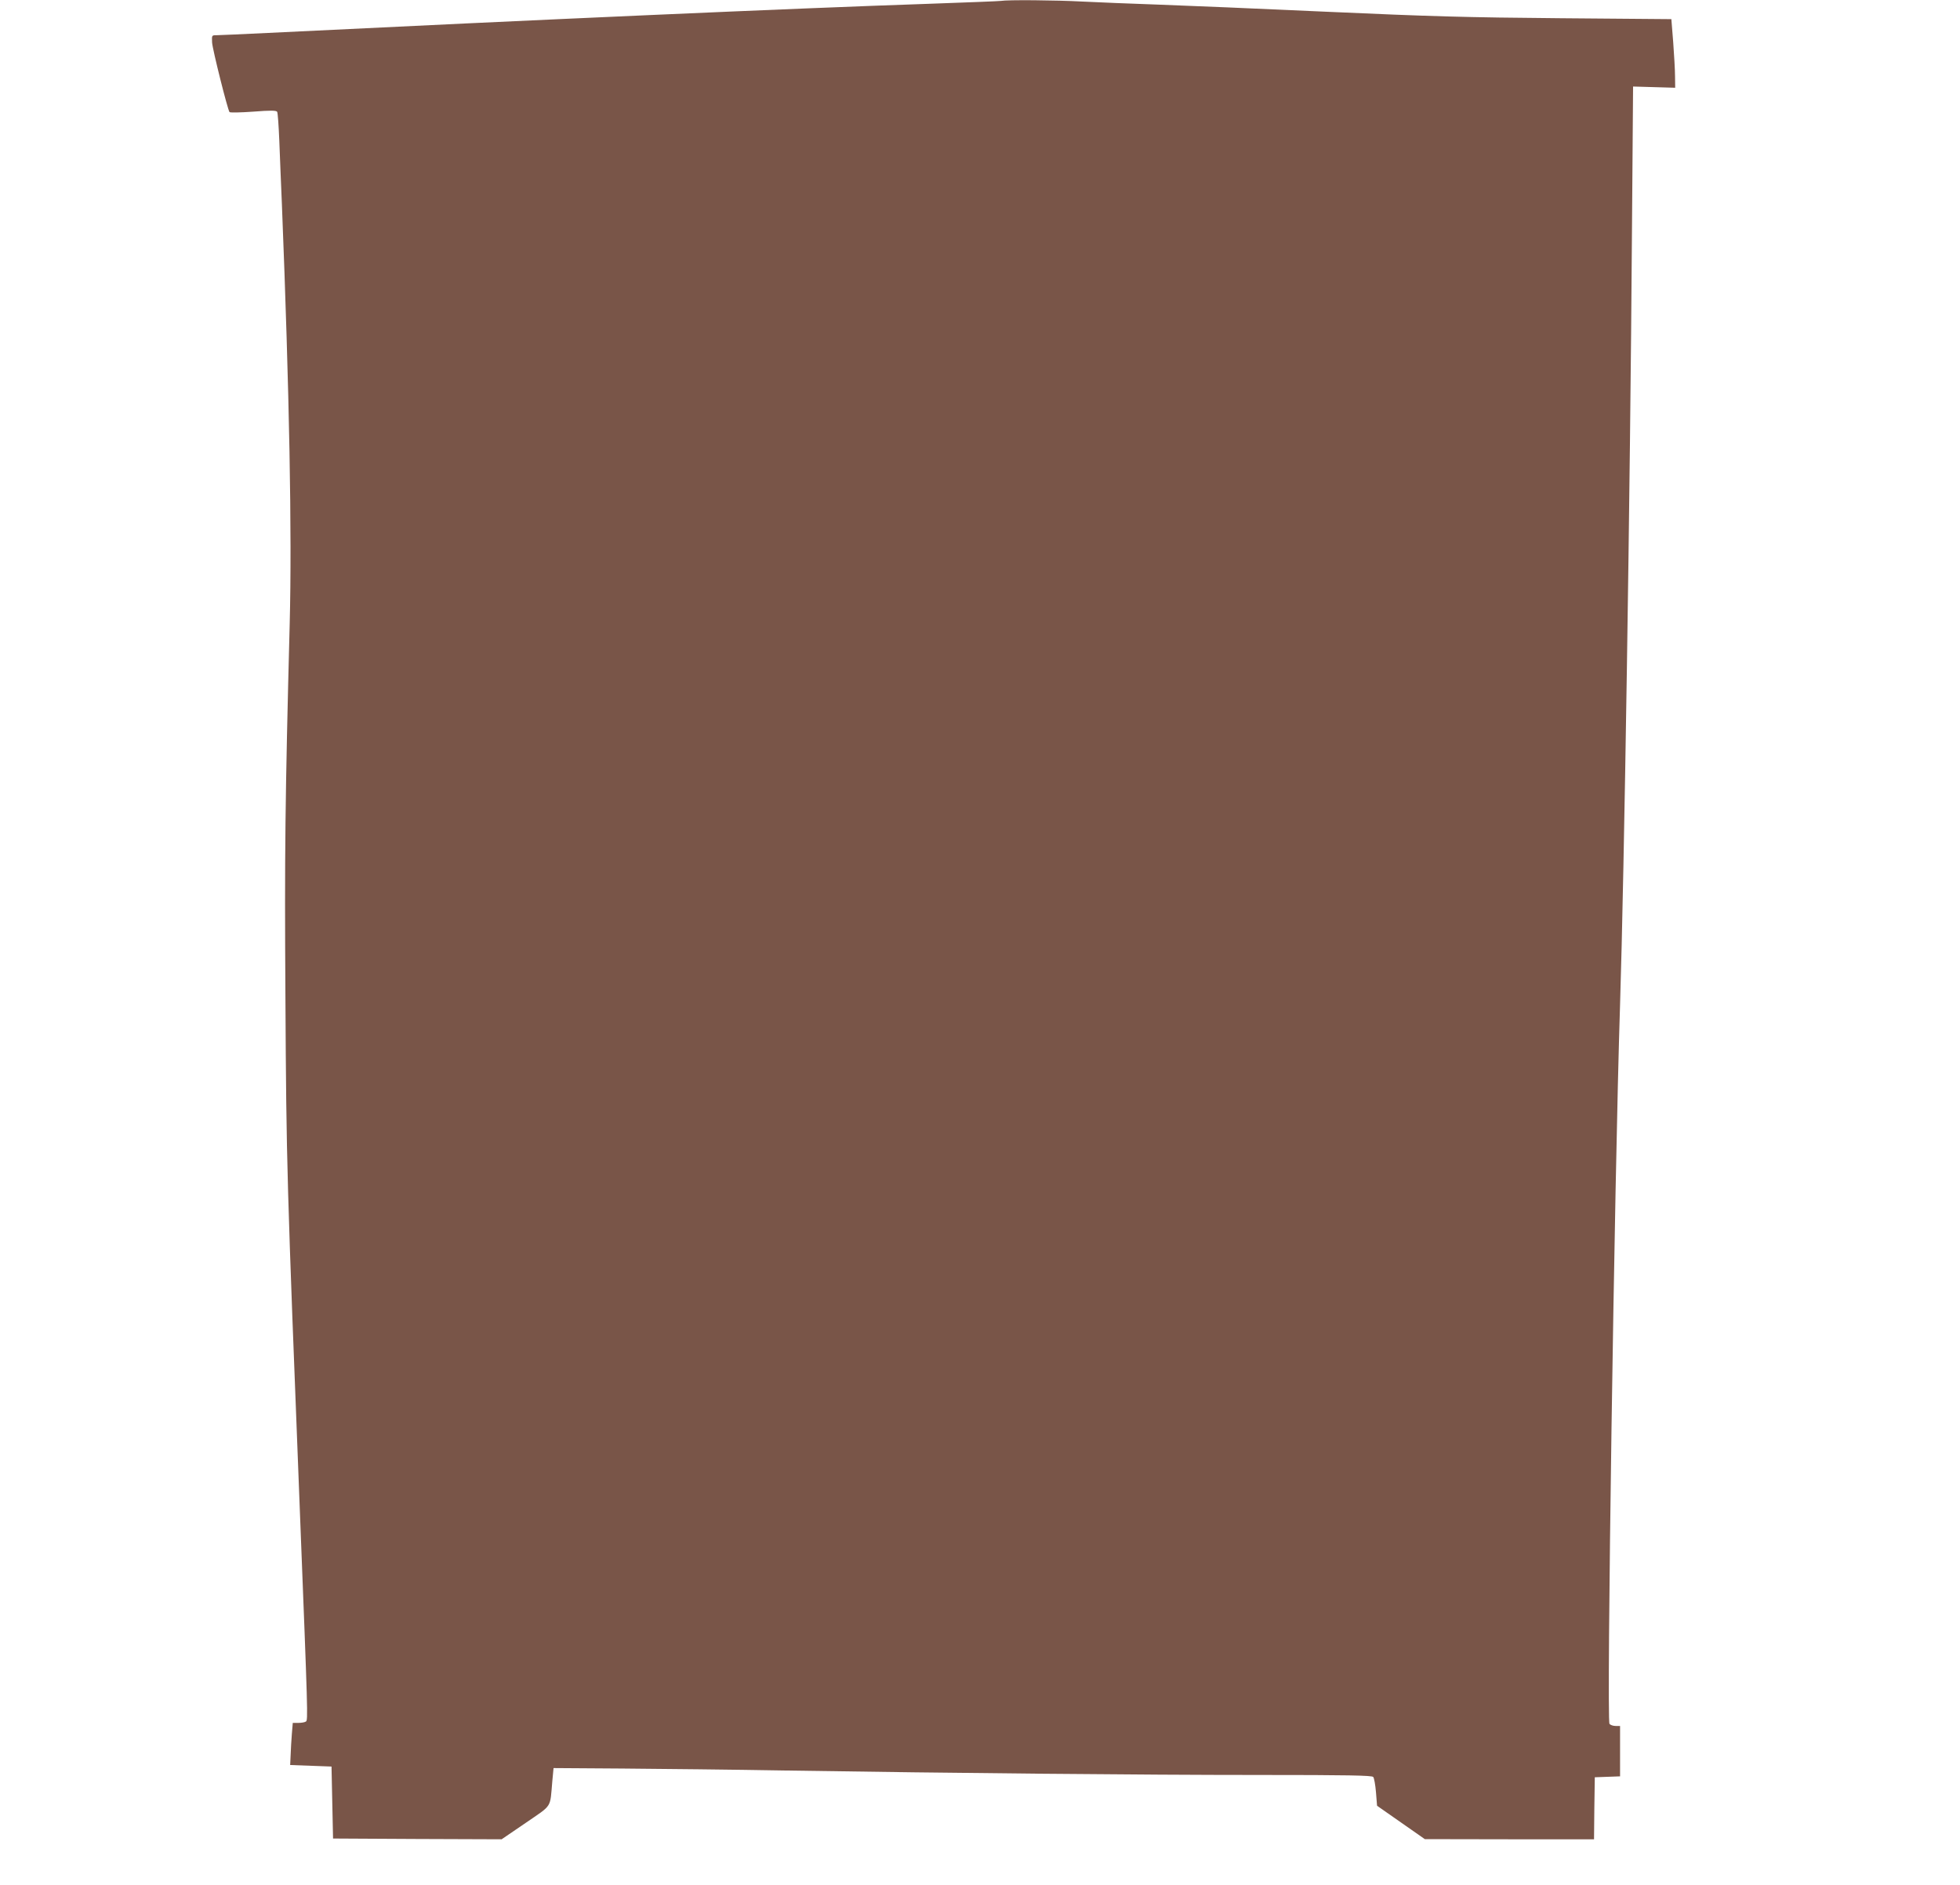 <?xml version="1.0" standalone="no"?>
<!DOCTYPE svg PUBLIC "-//W3C//DTD SVG 20010904//EN"
 "http://www.w3.org/TR/2001/REC-SVG-20010904/DTD/svg10.dtd">
<svg version="1.0" xmlns="http://www.w3.org/2000/svg"
 width="1280pt" height="1231pt" viewBox="0 0 1280 1231"
 preserveAspectRatio="xMidYMid meet">
<g transform="translate(0,1231) scale(0.1,-0.1)"
fill="#795548" stroke="none">
<path d="M6535 12304 c-11 -2 -225 -10 -475 -19 -863 -29 -2535 -103 -4310
-190 -168 -8 -319 -15 -336 -15 -31 0 -31 0 -29 -47 3 -47 102 -441 114 -455
4 -4 73 -3 155 3 114 9 150 8 156 -1 4 -6 10 -91 14 -188 4 -98 11 -285 17
-417 49 -1232 66 -2148 51 -2735 -30 -1151 -34 -1510 -28 -2440 6 -1096 9
-1180 96 -3400 50 -1274 52 -1323 38 -1331 -7 -5 -29 -9 -50 -9 l-36 0 -6 -72
c-3 -40 -7 -102 -8 -138 l-3 -65 135 -5 135 -5 5 -235 5 -235 551 -3 550 -2
157 107 c177 122 158 92 174 273 l8 85 450 -3 c248 -2 729 -7 1070 -13 1083
-17 2326 -29 3086 -29 582 0 739 -3 747 -13 6 -7 14 -52 18 -100 l7 -88 156
-109 156 -109 552 -1 553 0 2 203 3 202 83 3 82 3 0 164 0 165 -29 0 c-16 0
-34 6 -40 14 -20 24 32 3551 69 4697 27 845 66 3317 78 5084 l7 910 138 -4
137 -4 -1 74 c0 41 -6 142 -12 224 l-12 150 -725 6 c-609 5 -852 12 -1520 42
-437 20 -937 41 -1110 47 -173 6 -396 15 -495 20 -168 9 -485 12 -530 4z"/>
</g>
</svg>
